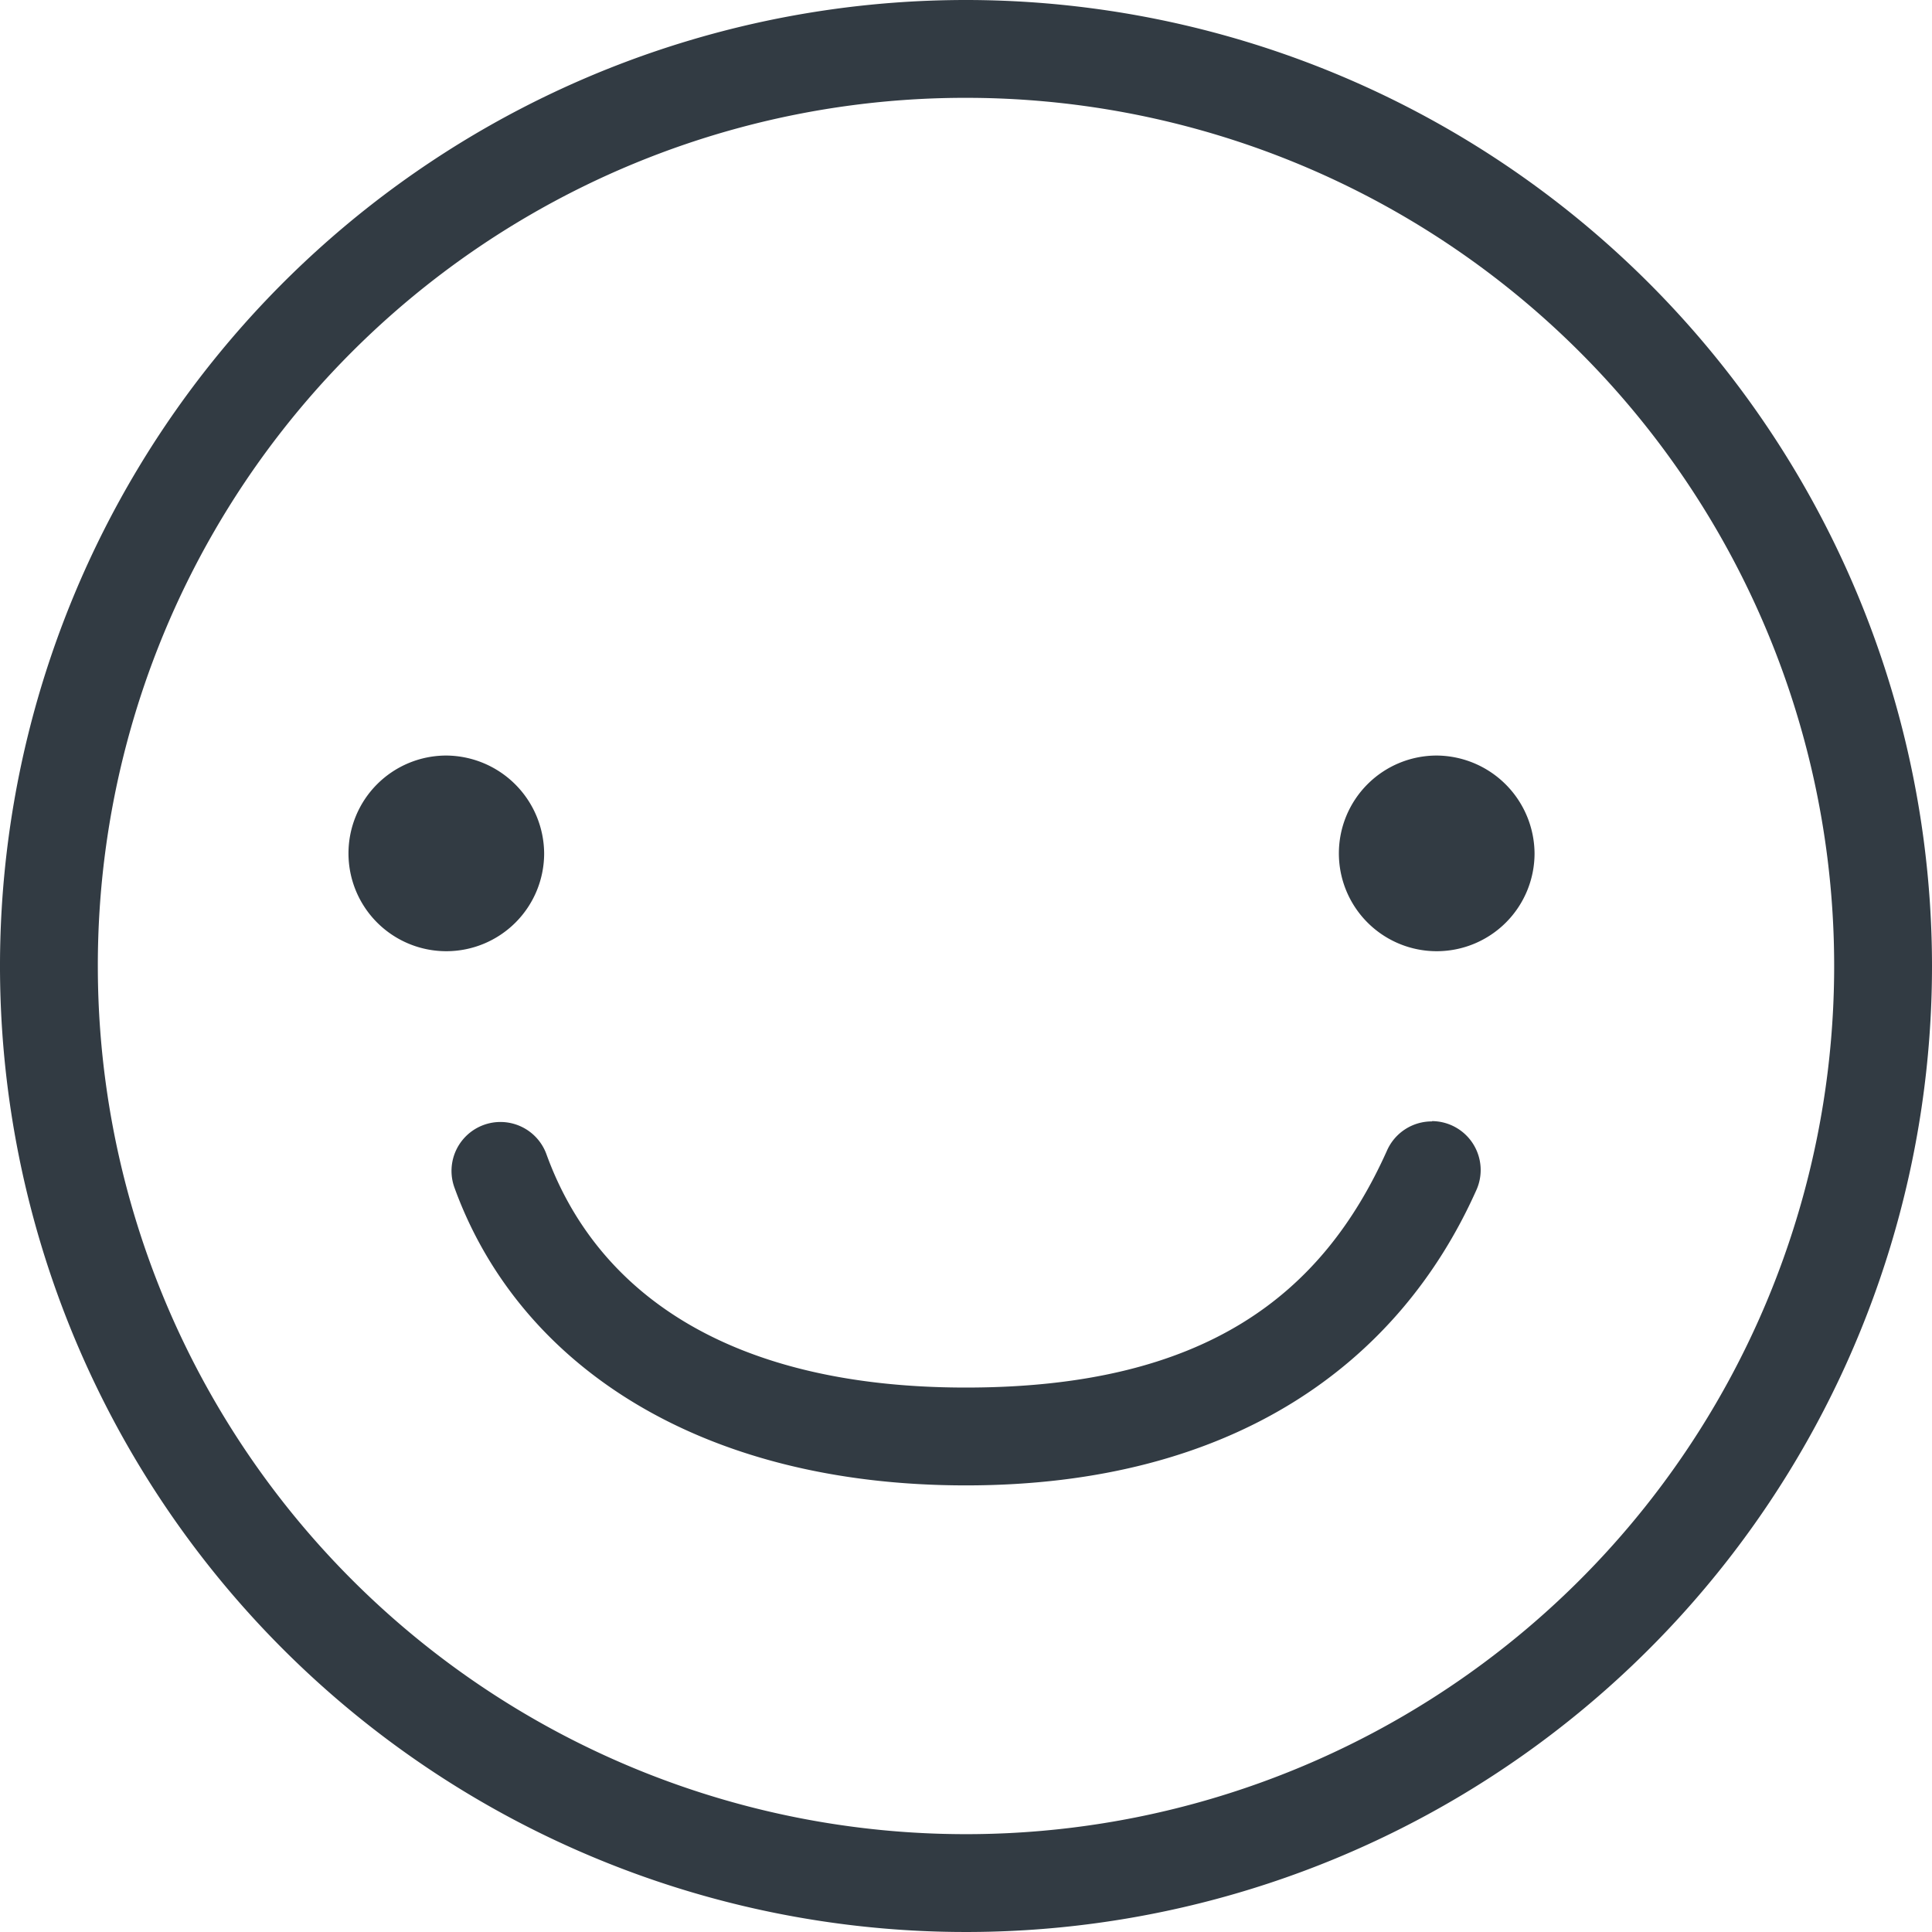 <svg xmlns="http://www.w3.org/2000/svg" width="32.782" height="32.782" viewBox="0 0 32.782 32.782">
  <g id="Group_1838" data-name="Group 1838" transform="translate(-10.498 -962.86)">
    <path id="Path_486" data-name="Path 486" d="M26.889,962.86A16.391,16.391,0,1,0,43.28,979.251,16.4,16.4,0,0,0,26.889,962.86Zm0,1.66a14.731,14.731,0,1,1-14.731,14.732A14.719,14.719,0,0,1,26.889,964.52Zm-8.818,11.16a1.66,1.66,0,1,0,1.66,1.66A1.672,1.672,0,0,0,18.072,975.68Zm16.805,0a1.66,1.66,0,1,0,1.66,1.66A1.672,1.672,0,0,0,34.877,975.68Zm-.079,6.208a.83.83,0,0,0-.767.5c-1.094,2.438-3.078,4.016-7.142,4.016s-6.281-1.649-7.118-3.959a.83.83,0,0,0-1.561.566c1.085,2.993,4.143,5.053,8.679,5.053s7.341-2.064,8.656-5a.83.83,0,0,0-.747-1.181Z" transform="translate(0 0)" fill="#323b43"/>
  </g>
</svg>
